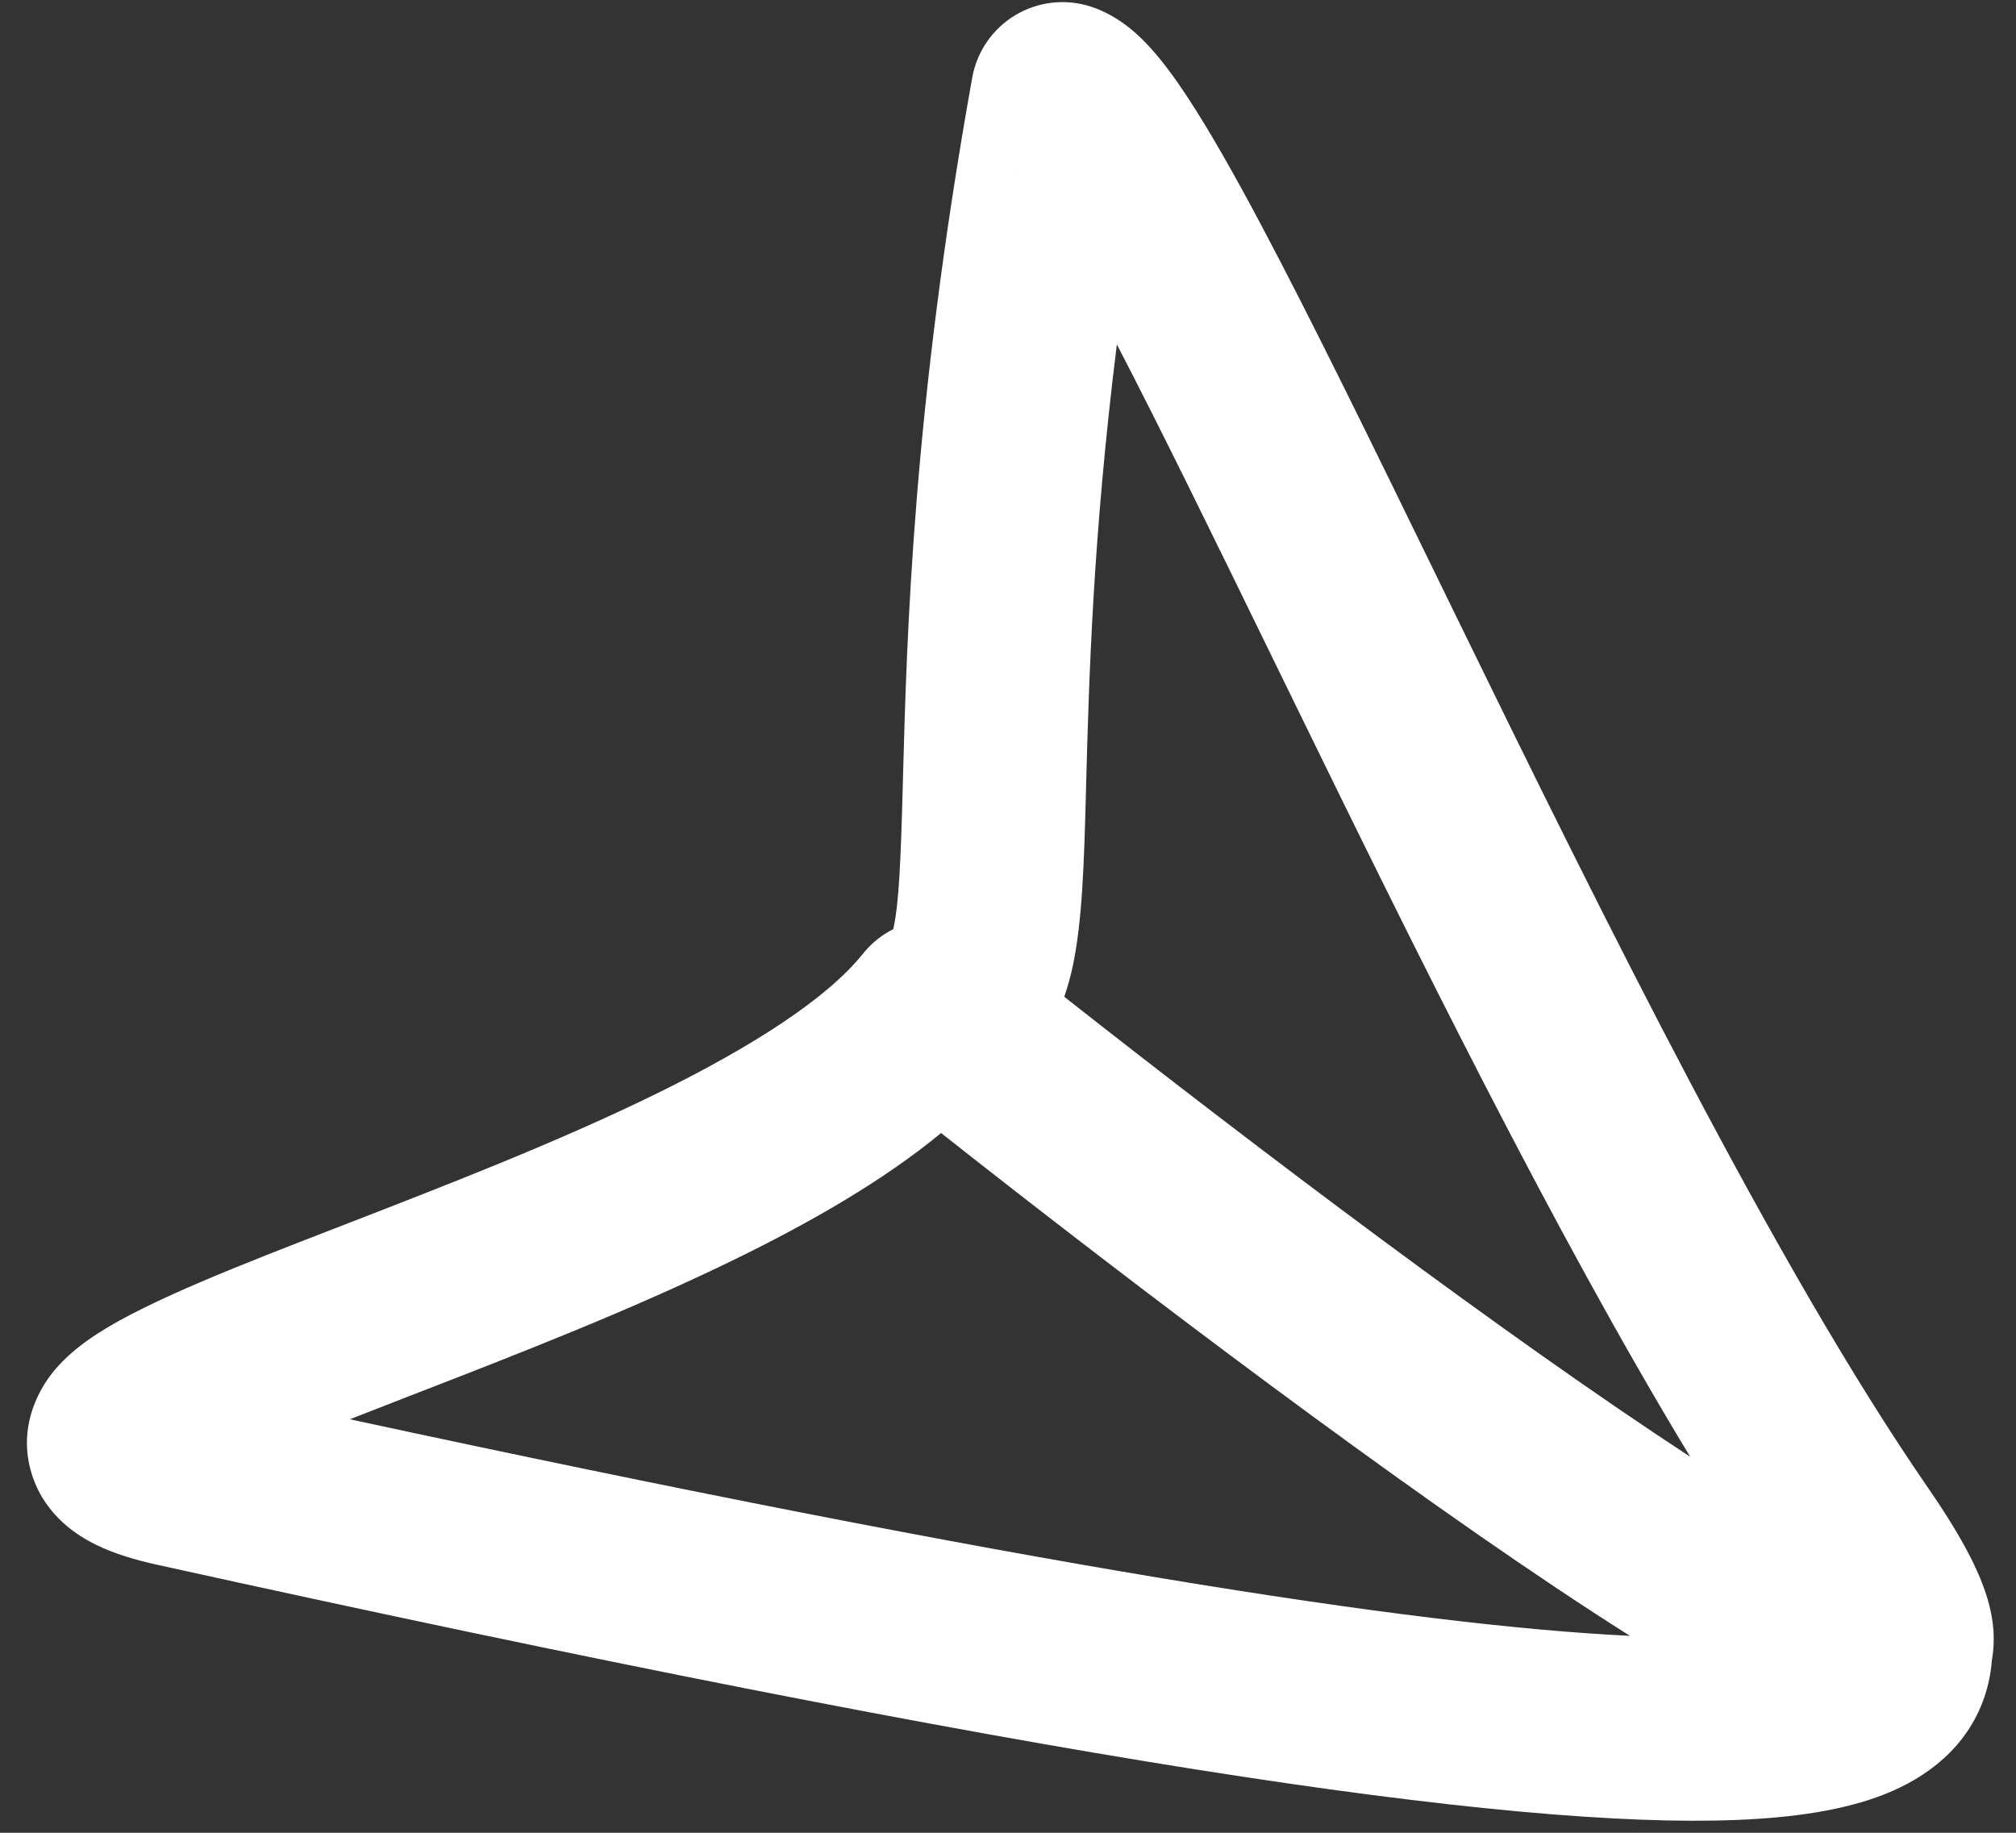 <?xml version="1.0" encoding="UTF-8"?> <svg xmlns="http://www.w3.org/2000/svg" width="55" height="50" viewBox="0 0 55 50" fill="none"><rect x="0" y="0" width="55" height="50" fill="#333333" stroke="none"/> <path fill-rule="evenodd" clip-rule="evenodd" d="M54.341 45.301C54.411 44.907 54.399 44.544 54.364 44.274C54.275 43.59 53.997 42.947 53.731 42.43C53.444 41.873 53.061 41.257 52.599 40.588C48.46 34.587 43.78 25.116 39.743 16.847C39.568 16.487 39.393 16.129 39.22 15.775C37.427 12.1 35.777 8.717 34.412 6.148C33.667 4.744 32.972 3.518 32.361 2.595C32.058 2.137 31.735 1.693 31.401 1.323C31.145 1.039 30.581 0.446 29.753 0.178C29.066 -0.043 28.317 0.043 27.698 0.414C27.08 0.785 26.652 1.406 26.524 2.117C24.906 11.145 24.741 17.294 24.634 21.249L24.63 21.418C24.574 23.477 24.528 24.614 24.377 25.313C24.374 25.325 24.371 25.337 24.369 25.348C24.051 25.508 23.769 25.736 23.544 26.017C22.593 27.208 20.602 28.521 17.837 29.872C15.18 31.169 12.168 32.336 9.428 33.398L9.138 33.511C6.608 34.49 4.063 35.476 2.669 36.377C2.297 36.617 1.808 36.972 1.422 37.462C1.028 37.963 0.456 39.005 0.89 40.285C1.263 41.384 2.155 41.912 2.596 42.131C3.116 42.39 3.706 42.56 4.277 42.686C28.515 48.036 41.186 49.899 47.379 49.65C48.948 49.587 50.314 49.384 51.413 48.95C52.551 48.5 53.66 47.687 54.135 46.305C54.252 45.964 54.316 45.627 54.341 45.301ZM44.467 44.627C38.548 44.343 27.894 42.679 9.545 38.719C10.047 38.521 10.585 38.312 11.157 38.09L11.321 38.027C14.003 36.987 17.182 35.756 20.031 34.364C22.026 33.39 24.054 32.248 25.674 30.91C31.122 35.207 38.17 40.531 43.412 43.95C43.77 44.184 44.122 44.41 44.467 44.627ZM29.035 27.193C34.386 31.405 41.138 36.494 46.111 39.741C42.394 33.615 38.528 25.755 35.25 19.04C35.077 18.686 34.906 18.336 34.737 17.989C33.14 14.716 31.696 11.757 30.47 9.396C29.813 14.664 29.709 18.553 29.632 21.382C29.631 21.439 29.629 21.496 29.628 21.553L29.625 21.674C29.576 23.476 29.531 25.131 29.264 26.37C29.207 26.632 29.134 26.91 29.035 27.193ZM27.623 4.607C27.623 4.606 27.636 4.616 27.661 4.643C27.636 4.622 27.623 4.608 27.623 4.607Z" fill="white"></path> </svg> 